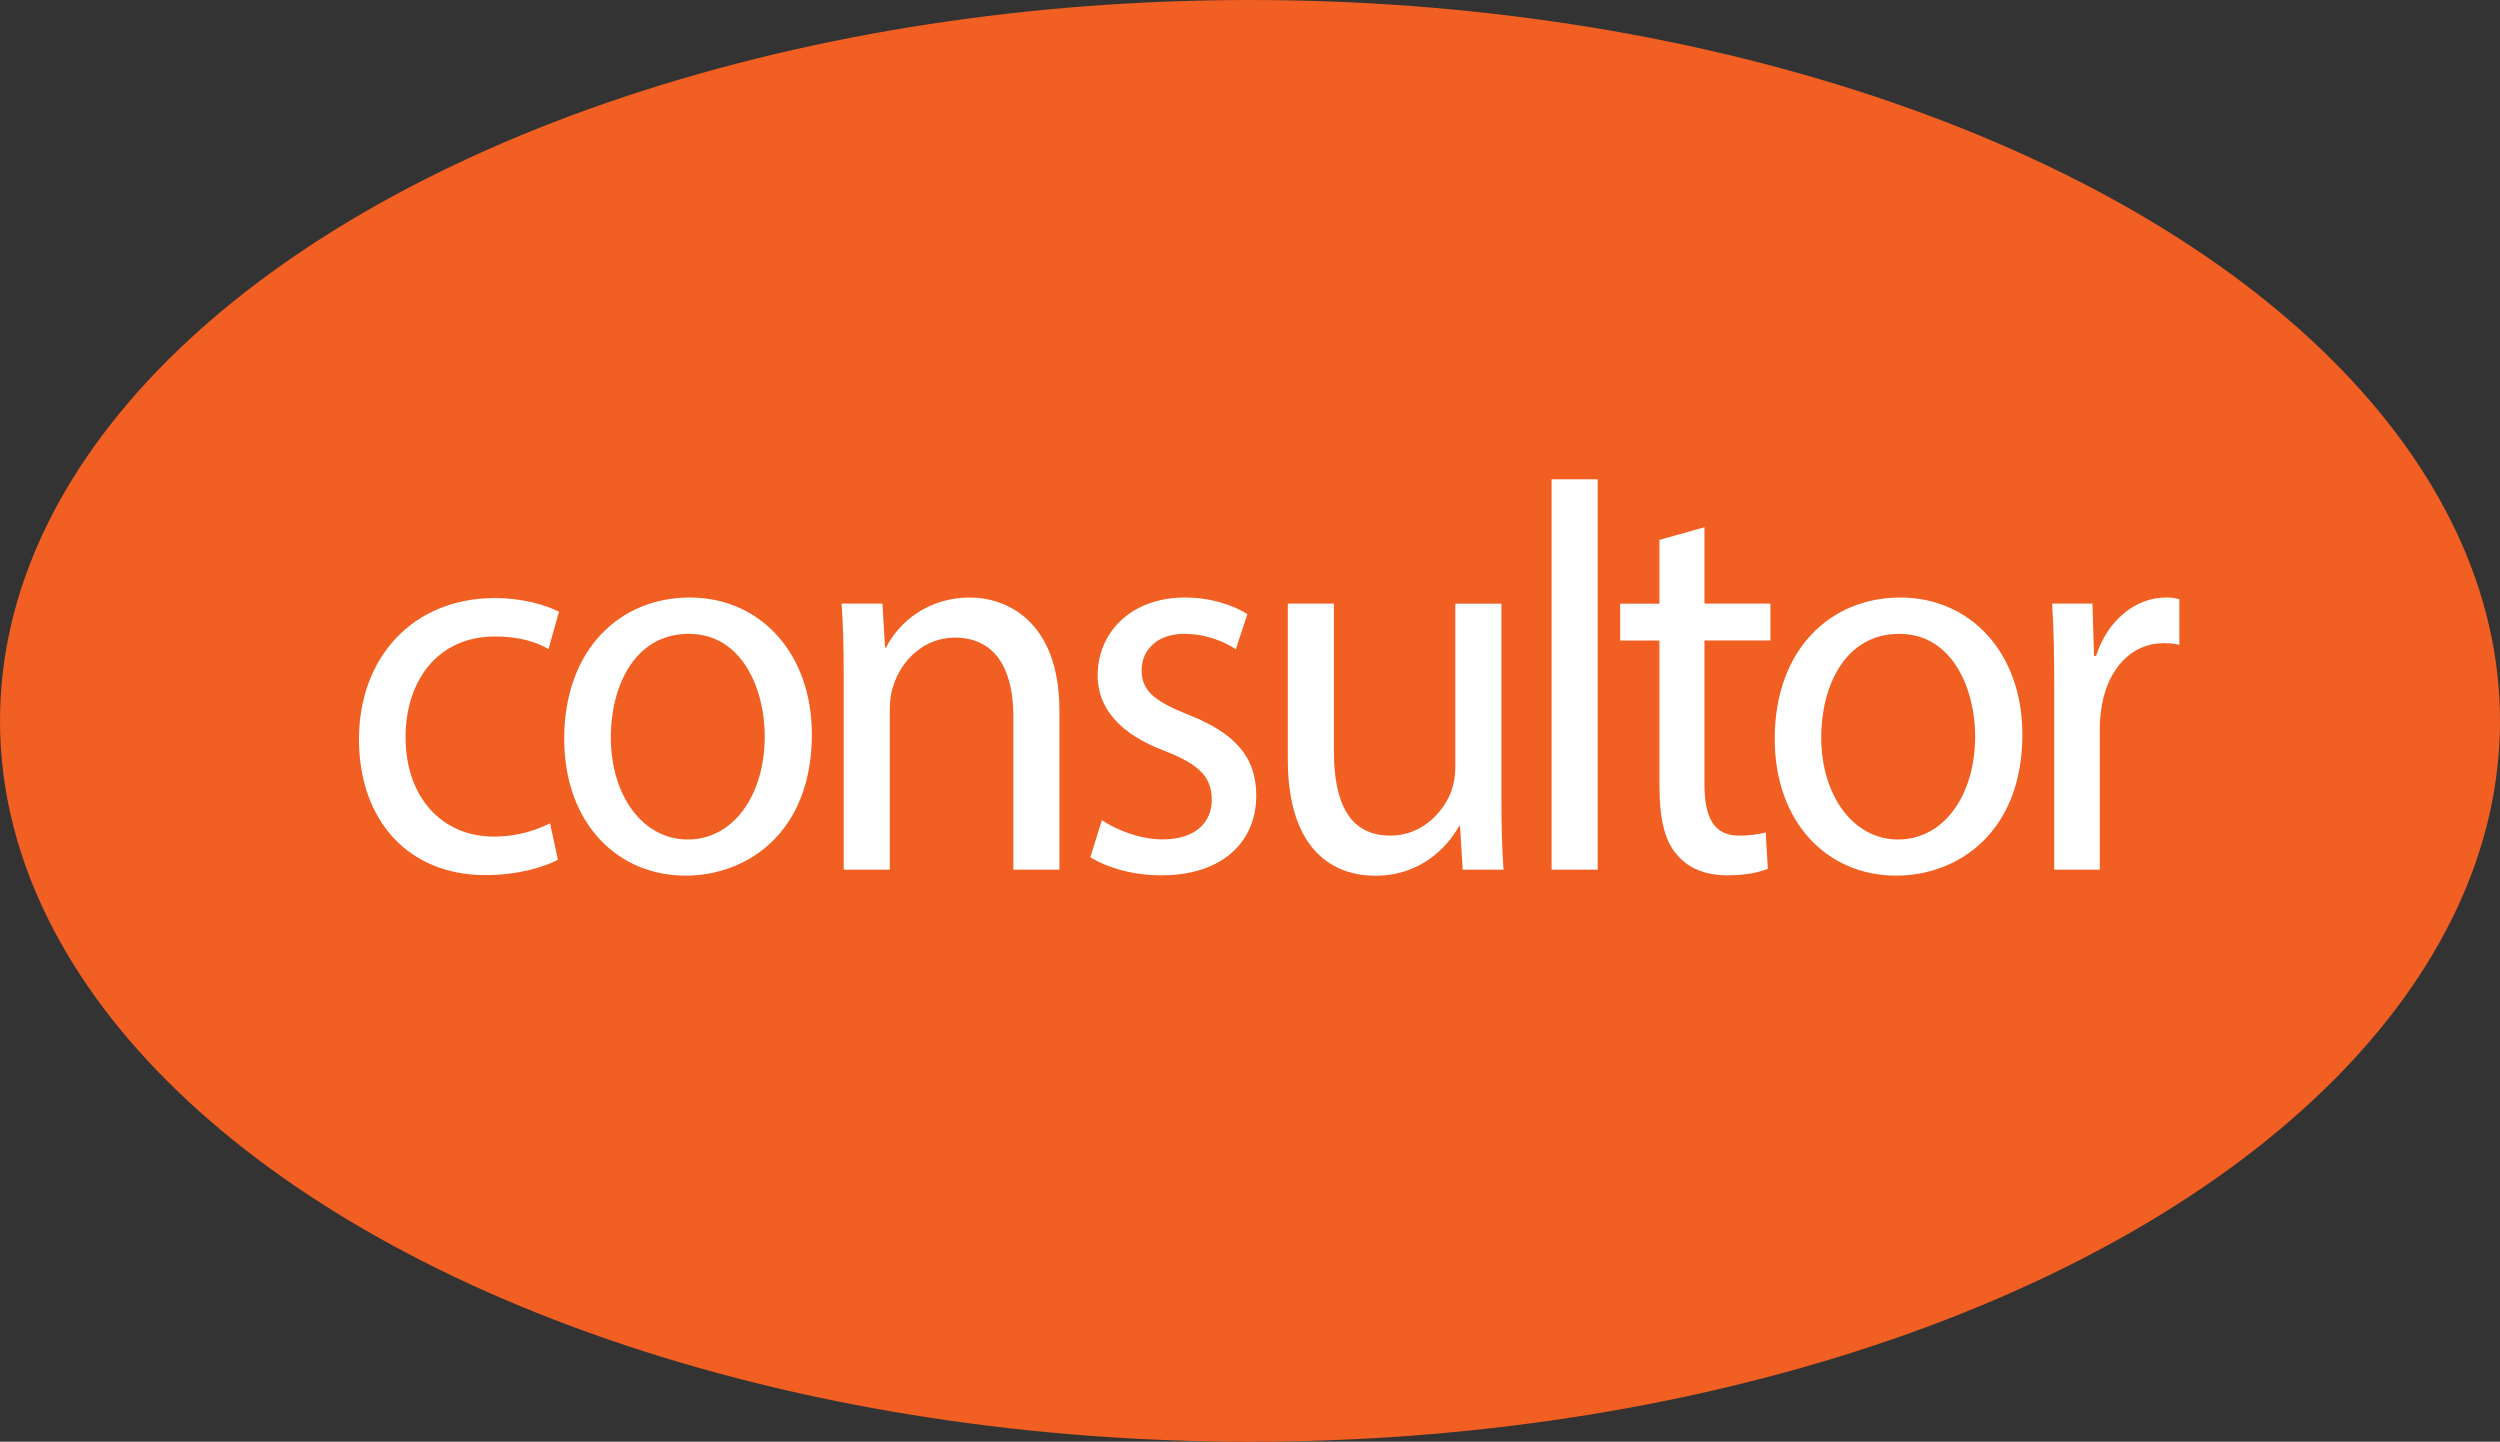 <svg xmlns="http://www.w3.org/2000/svg" id="Capa_2" viewBox="0 0 238.74 137.68"><rect x="0" y="0" width="238.74" height="137.68" fill="#333333" stroke="none"/><defs><style>.cls-1{fill:#f15f22;}.cls-2{fill:#fff;}</style></defs><g id="Layer_1"><ellipse class="cls-1" cx="119.37" cy="68.84" rx="119.37" ry="68.84"></ellipse><path class="cls-2" d="M53.28,82.1c-1.15.63-3.7,1.47-6.95,1.47-7.3,0-12.05-5.2-12.05-12.97s5.1-13.49,13-13.49c2.6,0,4.9.68,6.1,1.31l-1,3.57c-1.05-.63-2.7-1.21-5.1-1.21-5.55,0-8.55,4.31-8.55,9.61,0,5.88,3.6,9.5,8.4,9.5,2.5,0,4.15-.68,5.4-1.26l.75,3.47Z"></path><path class="cls-2" d="M77.53,70.13c0,9.4-6.2,13.49-12.05,13.49-6.55,0-11.6-5.04-11.6-13.07,0-8.51,5.3-13.49,12-13.49s11.65,5.3,11.65,13.07ZM58.33,70.4c0,5.57,3.05,9.77,7.35,9.77s7.35-4.15,7.35-9.87c0-4.31-2.05-9.77-7.25-9.77s-7.45,5.04-7.45,9.87Z"></path><path class="cls-2" d="M80.57,64.52c0-2.62-.05-4.78-.2-6.88h3.9l.25,4.2h.1c1.2-2.42,4-4.78,8-4.78,3.35,0,8.55,2.1,8.55,10.82v15.17h-4.4v-14.65c0-4.1-1.45-7.51-5.6-7.51-2.9,0-5.15,2.15-5.9,4.73-.2.58-.3,1.36-.3,2.15v15.28h-4.4v-18.53Z"></path><path class="cls-2" d="M105.22,78.32c1.3.89,3.6,1.84,5.8,1.84,3.2,0,4.7-1.68,4.7-3.78,0-2.21-1.25-3.41-4.5-4.67-4.35-1.63-6.4-4.15-6.4-7.19,0-4.1,3.15-7.46,8.35-7.46,2.45,0,4.6.73,5.95,1.58l-1.1,3.36c-.95-.63-2.7-1.47-4.95-1.47-2.6,0-4.05,1.58-4.05,3.47,0,2.1,1.45,3.05,4.6,4.31,4.2,1.68,6.35,3.89,6.35,7.67,0,4.46-3.3,7.61-9.05,7.61-2.65,0-5.1-.68-6.8-1.73l1.1-3.52Z"></path><path class="cls-2" d="M143.38,76.12c0,2.62.05,4.94.2,6.93h-3.9l-.25-4.15h-.1c-1.15,2.05-3.7,4.73-8,4.73-3.8,0-8.35-2.21-8.35-11.13v-14.86h4.4v14.07c0,4.83,1.4,8.09,5.4,8.09,2.95,0,5-2.15,5.8-4.2.25-.68.4-1.52.4-2.36v-15.59h4.4v18.48Z"></path><path class="cls-2" d="M148.17,45.77h4.4v37.28h-4.4v-37.28Z"></path><path class="cls-2" d="M162.77,50.34v7.3h6.3v3.52h-6.3v13.7c0,3.15.85,4.94,3.3,4.94,1.15,0,2-.16,2.55-.31l.2,3.47c-.85.37-2.2.63-3.9.63-2.05,0-3.7-.68-4.75-1.94-1.25-1.37-1.7-3.62-1.7-6.62v-13.86h-3.75v-3.52h3.75v-6.09l4.3-1.21Z"></path><path class="cls-2" d="M193.13,70.13c0,9.4-6.2,13.49-12.05,13.49-6.55,0-11.6-5.04-11.6-13.07,0-8.51,5.3-13.49,12-13.49s11.65,5.3,11.65,13.07ZM173.92,70.4c0,5.57,3.05,9.77,7.35,9.77s7.35-4.15,7.35-9.87c0-4.31-2.05-9.77-7.25-9.77s-7.45,5.04-7.45,9.87Z"></path><path class="cls-2" d="M196.17,65.57c0-2.99-.05-5.57-.2-7.93h3.85l.15,4.99h.2c1.1-3.41,3.75-5.57,6.7-5.57.5,0,.85.05,1.25.16v4.36c-.45-.1-.9-.16-1.5-.16-3.1,0-5.3,2.47-5.9,5.93-.1.63-.2,1.37-.2,2.15v13.55h-4.35v-17.48Z"></path></g></svg>